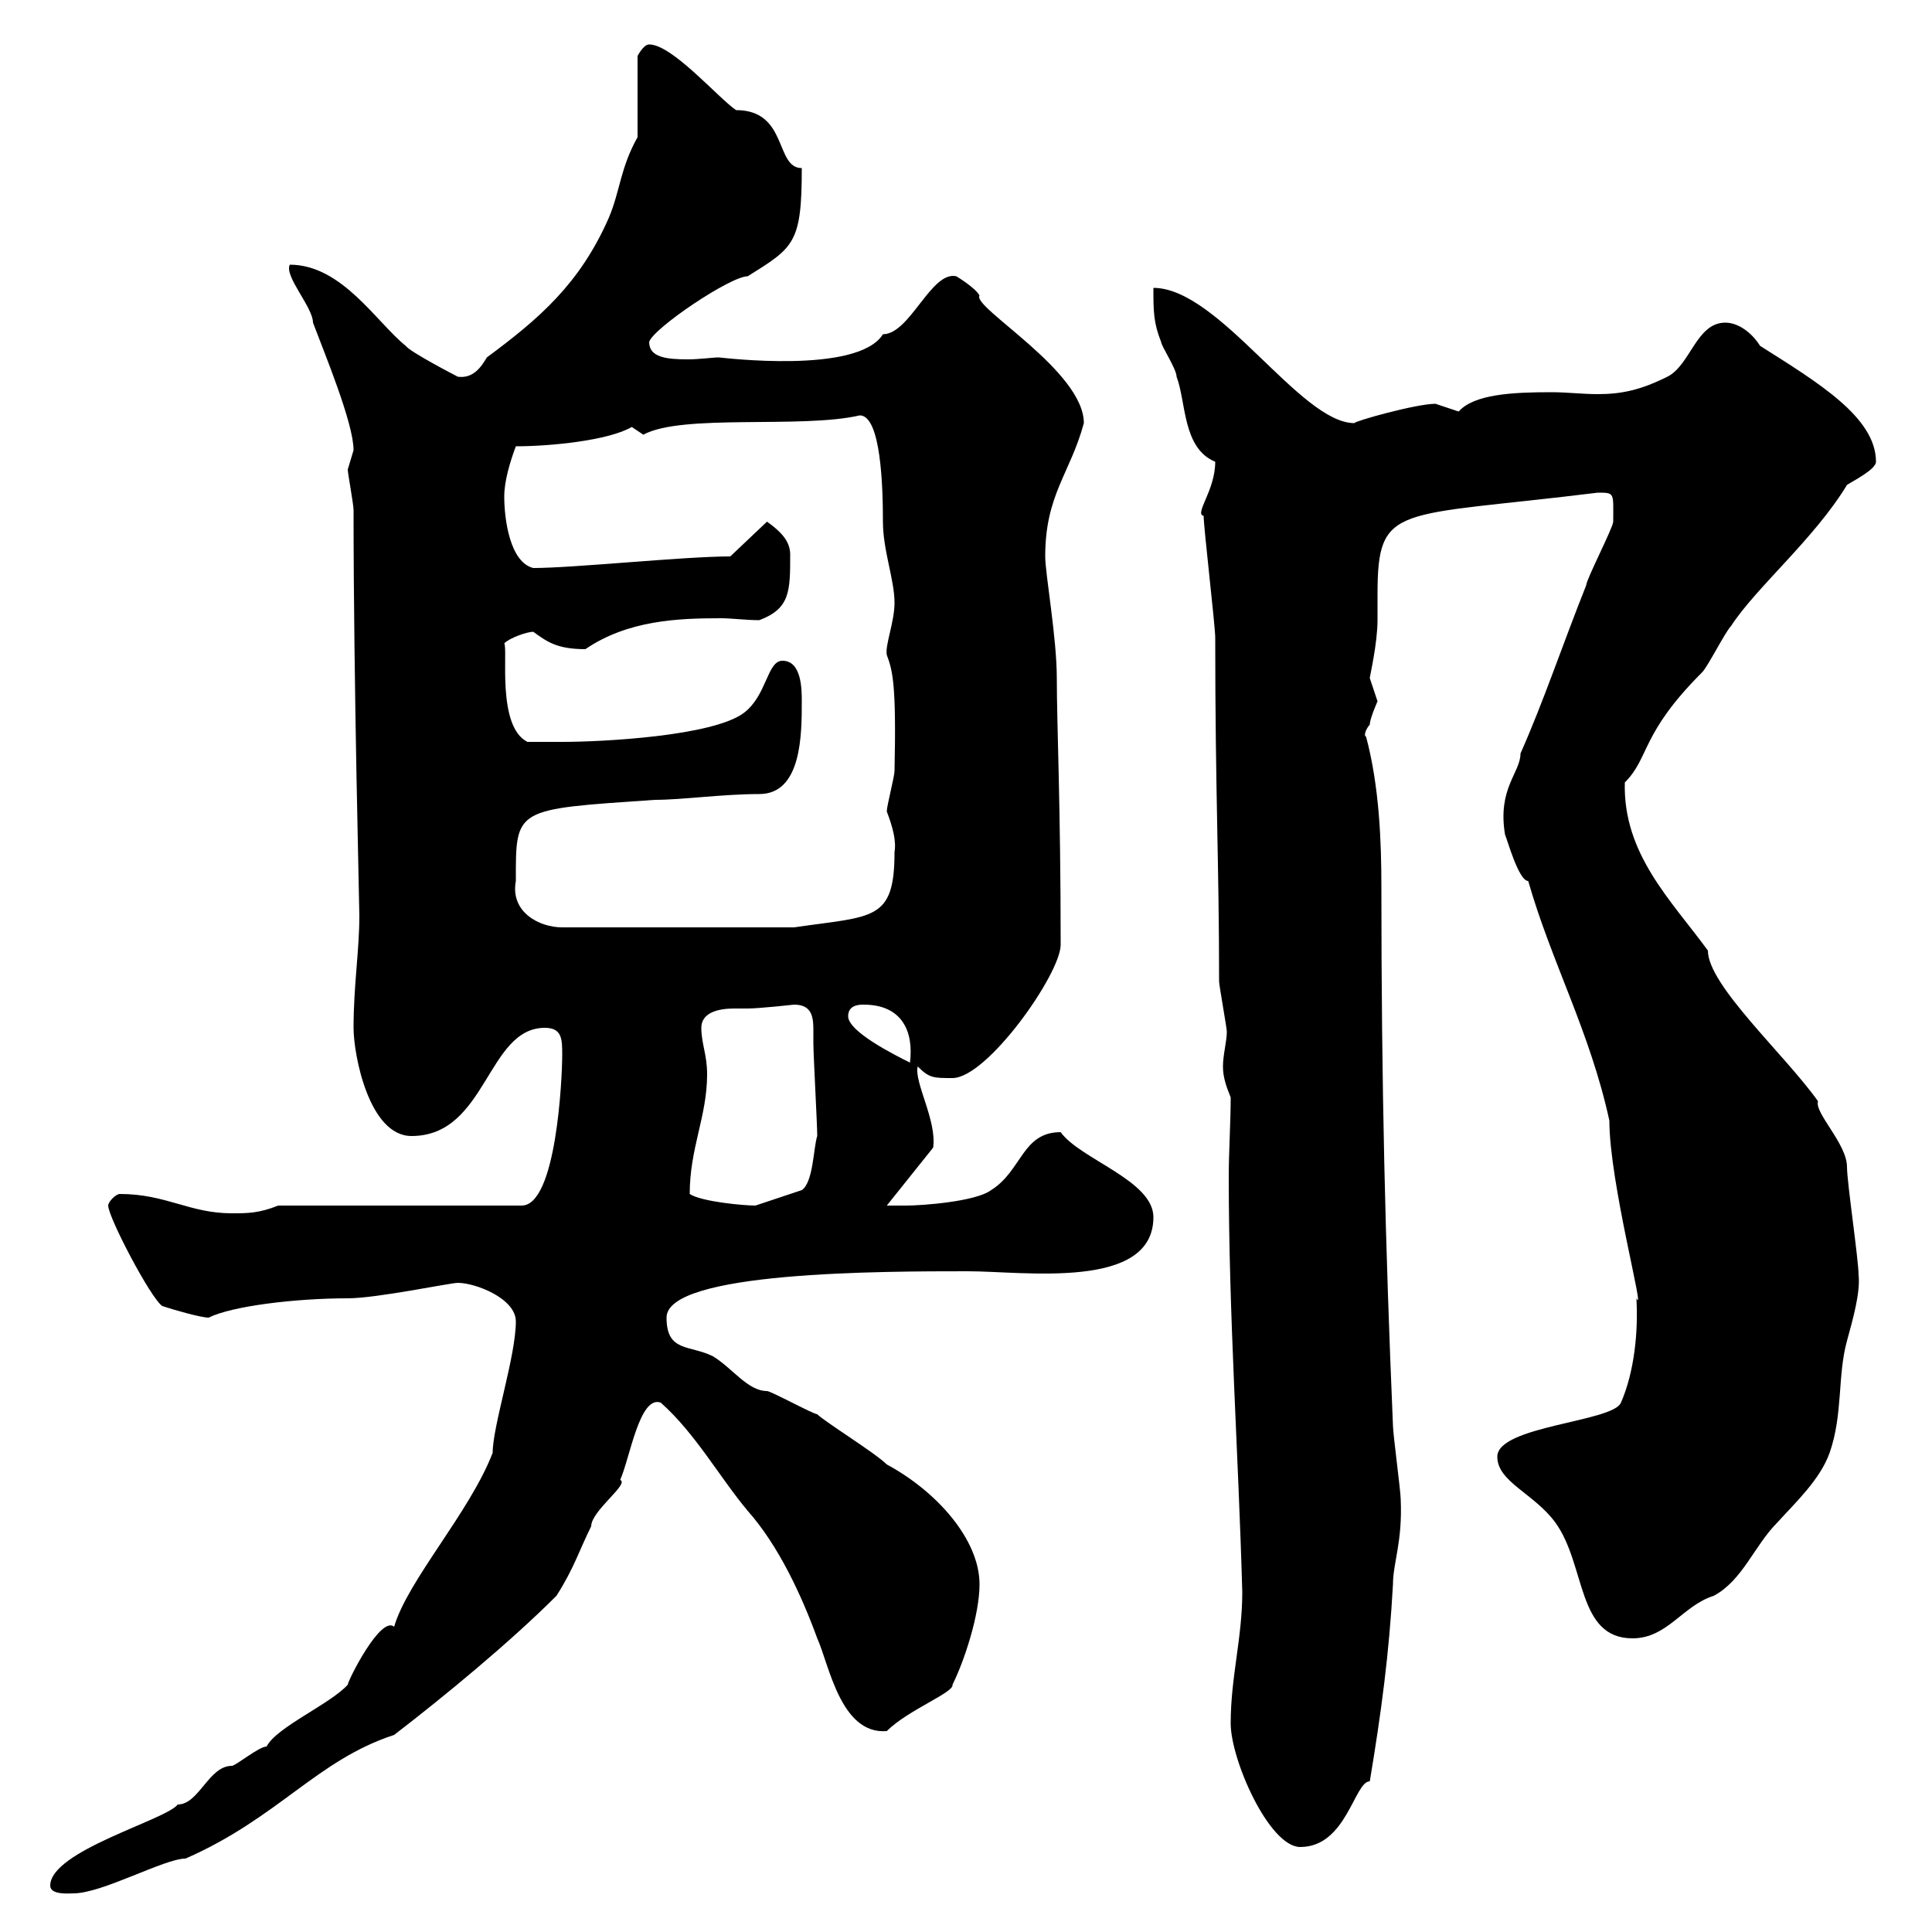 <svg xmlns="http://www.w3.org/2000/svg" xmlns:xlink="http://www.w3.org/1999/xlink" width="300" height="300"><path d="M7.80 292.80C7.80 294.30 10.80 294 11.40 294C15.90 294 25.50 288.60 28.80 288.60C43.20 282.30 49.20 273.30 61.20 269.40C69 263.40 79.20 255 86.40 247.80C89.10 243.60 90 240.60 91.80 237C91.80 234.60 97.80 230.40 96.30 229.80C97.80 226.50 99.30 216.60 102.60 217.80C108 222.60 111.60 229.20 116.10 234.60C120.90 240 124.50 247.80 126.90 254.40C128.70 258.30 130.50 269.40 137.70 268.80C141 265.50 148.20 262.80 147.90 261.60C149.70 258 152.10 250.80 152.10 246C152.10 239.10 145.50 231.60 137.70 227.40C135.90 225.60 128.10 220.80 126.90 219.60C126.30 219.60 119.70 216 119.10 216C116.10 216 113.70 212.40 110.70 210.60C107.10 208.80 103.50 210 103.50 204.60C103.50 197.40 137.10 197.40 150.30 197.40C159 197.40 179.10 200.40 179.10 189C179.10 183.30 167.70 180 164.70 175.80C158.70 175.80 158.70 181.80 153.90 184.80C151.50 186.60 143.10 187.20 140.70 187.20C139.50 187.20 137.70 187.20 137.70 187.20L144.90 178.20C145.50 174 141.90 168 142.50 165.60C144.30 167.40 144.90 167.40 147.90 167.40C153.30 167.40 164.70 151.20 164.70 146.70C164.70 125.10 164.10 112.50 164.10 105.30C164.10 99 162.30 89.10 162.30 86.40C162.30 76.80 166.20 73.50 168.30 65.70C168.30 57.60 150.90 47.70 152.10 45.90C151.50 44.70 148.50 42.90 148.50 42.90C144.60 42 141.30 51.90 137.10 51.90C133.20 58.20 111.90 55.50 111.60 55.50C110.70 55.50 108.60 55.80 106.80 55.80C103.50 55.80 100.80 55.50 100.80 53.10C101.40 51 113.40 42.90 116.10 42.90C123.30 38.40 124.50 37.80 124.50 26.10C120.30 26.10 122.40 17.10 114.30 17.10C111.60 15.30 104.40 6.90 100.80 6.90C99.90 6.90 99 8.70 99 8.70L99 21.30C96.30 26.10 96.30 29.70 94.50 33.90C90 44.10 83.70 49.50 75.60 55.50C74.70 57 73.50 58.80 71.10 58.50C70.50 58.20 63.60 54.60 63 53.70C58.50 50.10 53.10 41.10 45 41.10C44.10 42.90 48.60 47.70 48.60 50.10C50.40 54.90 54.90 65.70 54.90 69.90C54.90 69.90 54 72.90 54 72.90C54 73.50 54.90 78.30 54.90 79.20C54.90 106.20 55.80 140.40 55.80 142.20C55.80 147.60 54.90 153 54.90 159.60C54.90 163.80 57.30 176.40 63.90 176.40C75.60 176.40 75.60 159.60 84.60 159.60C87.30 159.60 87.30 161.40 87.30 163.80C87.30 167.40 86.40 187.20 81 187.20L43.20 187.20C40.20 188.40 38.40 188.40 36 188.40C29.40 188.40 25.80 185.40 18.60 185.40C18 185.40 16.80 186.60 16.80 187.20C16.80 189 23.40 201.60 25.20 202.80C27 203.40 31.20 204.60 32.40 204.60C36 202.80 45.90 201.60 54 201.60C58.50 201.60 69.90 199.20 71.10 199.20C73.80 199.20 80.10 201.60 80.10 205.20C80.10 210.60 76.50 221.40 76.50 225.60C72.90 234.90 63.30 245.40 61.20 252.60C59.10 250.80 54 261 54 261.60C51.30 264.60 42.90 268.20 41.40 271.20C40.20 271.20 36.60 274.20 36 274.20C32.40 274.20 30.90 280.20 27.60 280.20C25.80 282.60 7.80 287.40 7.80 292.80ZM191.10 267.60C191.10 273.30 197.10 286.80 201.90 286.80C209.10 286.80 210.30 276.60 212.70 276.60C214.50 265.80 215.70 256.80 216.30 246C216.30 242.70 217.80 239.40 217.50 232.80C217.50 231.60 216.30 222.60 216.30 221.40C215.10 193.20 214.50 168.60 214.50 137.70C214.50 130.80 214.20 122.10 212.10 114.30C212.10 114.60 211.50 114 212.70 112.50C212.70 111.60 213.90 108.90 213.90 108.90C213.90 108.90 212.70 105.30 212.70 105.30C212.70 105 213.90 99.90 213.90 96.30C213.90 95.10 213.90 93.60 213.90 92.40C213.90 78 216.60 80.40 248.10 76.50C250.80 76.50 250.50 76.50 250.50 81C250.50 81.90 246.30 90 246.30 90.90C242.70 99.90 239.70 108.90 236.10 117C236.10 120 232.50 122.40 233.70 129.60C234 130.20 235.80 136.80 237.30 136.80C240.90 149.40 246.90 160.20 249.90 174C249.90 183.60 255.60 204.60 254.10 201.60C254.40 206.70 253.80 213 251.70 217.80C250.50 220.80 232.50 221.40 232.50 226.20C232.50 230.10 238.20 231.90 241.50 236.40C246.30 243 244.80 254.40 253.50 254.40C258.90 254.40 261.30 249.30 266.10 247.80C270.60 245.40 272.40 240 276 236.40C278.70 233.40 282.60 229.80 284.10 225.60C286.20 219.60 285.30 213.60 286.80 208.20C287.70 204.90 288.90 200.70 288.60 198C288.60 195.60 286.80 183.60 286.80 181.20C286.80 177.60 281.70 172.80 282.30 171C277.20 163.80 265.20 153 265.20 147.60C259.50 139.80 252 132.60 252.30 121.50C256.20 117.60 254.70 114 264.30 104.40C265.20 103.50 267.90 98.10 268.80 97.20C272.70 91.20 281.70 83.70 286.80 75.30C287.70 74.70 291.30 72.90 291.30 71.70C291.30 64.80 282.30 59.40 273.30 53.70C272.40 52.20 270.30 50.10 267.90 50.10C263.40 50.10 262.50 56.70 258.90 58.50C254.70 60.60 251.70 61.20 248.10 61.20C245.70 61.20 243.30 60.90 240.90 60.90C234.90 60.90 228.90 61.20 226.50 63.90C226.50 63.90 222.90 62.70 222.90 62.70C219.90 62.70 210.30 65.40 210.30 65.70C201.90 65.70 189.30 44.70 179.10 44.70C179.10 48.30 179.10 50.10 180.30 53.10C180.30 53.70 182.70 57.30 182.70 58.50C184.20 62.40 183.60 69.60 188.70 71.70C188.70 76.20 185.40 79.80 186.90 80.10C186.90 81.90 188.70 97.20 188.70 99C188.70 123.30 189.30 133.80 189.30 152.40C189.30 153 190.50 159.60 190.50 160.20C190.50 161.70 189.90 163.80 189.90 165.60C189.90 167.40 190.50 168.90 191.10 170.40C191.10 174.30 190.80 178.80 190.80 182.70C190.80 204.30 192.30 225.60 192.90 247.20C192.90 254.40 191.10 260.40 191.10 267.60ZM107.10 185.40C107.10 178.20 109.80 173.40 109.80 166.80C109.80 163.80 108.90 162 108.90 159.60C108.90 157.20 111.60 156.60 114 156.60C114.90 156.60 115.50 156.60 116.10 156.60C117.90 156.60 123.30 156 123.30 156C126 156 126.30 157.80 126.30 159.90C126.30 160.80 126.30 161.40 126.30 162C126.30 163.80 126.90 174.60 126.90 176.40C126.30 178.20 126.30 183.60 124.50 184.80C122.70 185.40 117.30 187.20 117.30 187.20C115.50 187.20 108.90 186.60 107.10 185.40ZM131.70 157.80C131.70 156 133.50 156 134.10 156C140.10 156 141.90 160.20 141.30 165C138.90 163.80 131.70 160.20 131.70 157.80ZM80.10 136.80C80.10 125.40 79.80 125.70 101.70 124.20C105.90 124.20 112.20 123.30 117.90 123.30C124.50 123.30 124.50 114 124.50 108.90C124.50 107.10 124.50 102.60 121.50 102.60C119.10 102.60 119.10 108 115.50 110.70C110.70 114.30 93.60 115.20 87.30 115.20C86.40 115.20 82.80 115.20 81.90 115.20C77.10 112.80 78.90 100.80 78.30 99.90C79.20 99 81.90 98.10 82.80 98.10C84.90 99.60 86.40 100.80 90.90 100.80C97.50 96.30 105.30 96 111.90 96C113.70 96 115.80 96.30 117.90 96.30C122.70 94.50 122.70 91.80 122.70 86.10C122.70 84 121.20 82.50 119.10 81L113.40 86.40C106.20 86.40 89.10 88.20 82.80 88.20C79.20 87.30 78.30 80.70 78.30 77.10C78.30 74.70 79.20 71.70 80.10 69.30C85.50 69.30 94.50 68.40 98.10 66.30C98.10 66.30 99.90 67.50 99.90 67.50C105.90 64.20 124.50 66.60 133.50 64.50C136.80 64.50 137.10 75.60 137.10 81C137.10 85.50 138.90 90 138.90 93.60C138.90 96.60 137.40 100.20 137.70 101.70C138.60 104.10 139.20 106.20 138.90 119.70C138.90 120.60 137.70 125.10 137.70 126C138.60 128.40 139.20 130.50 138.90 132.30C138.90 143.10 135.60 142.20 123.30 144L87.30 144C83.70 144 79.20 141.60 80.10 136.80Z"/></svg>